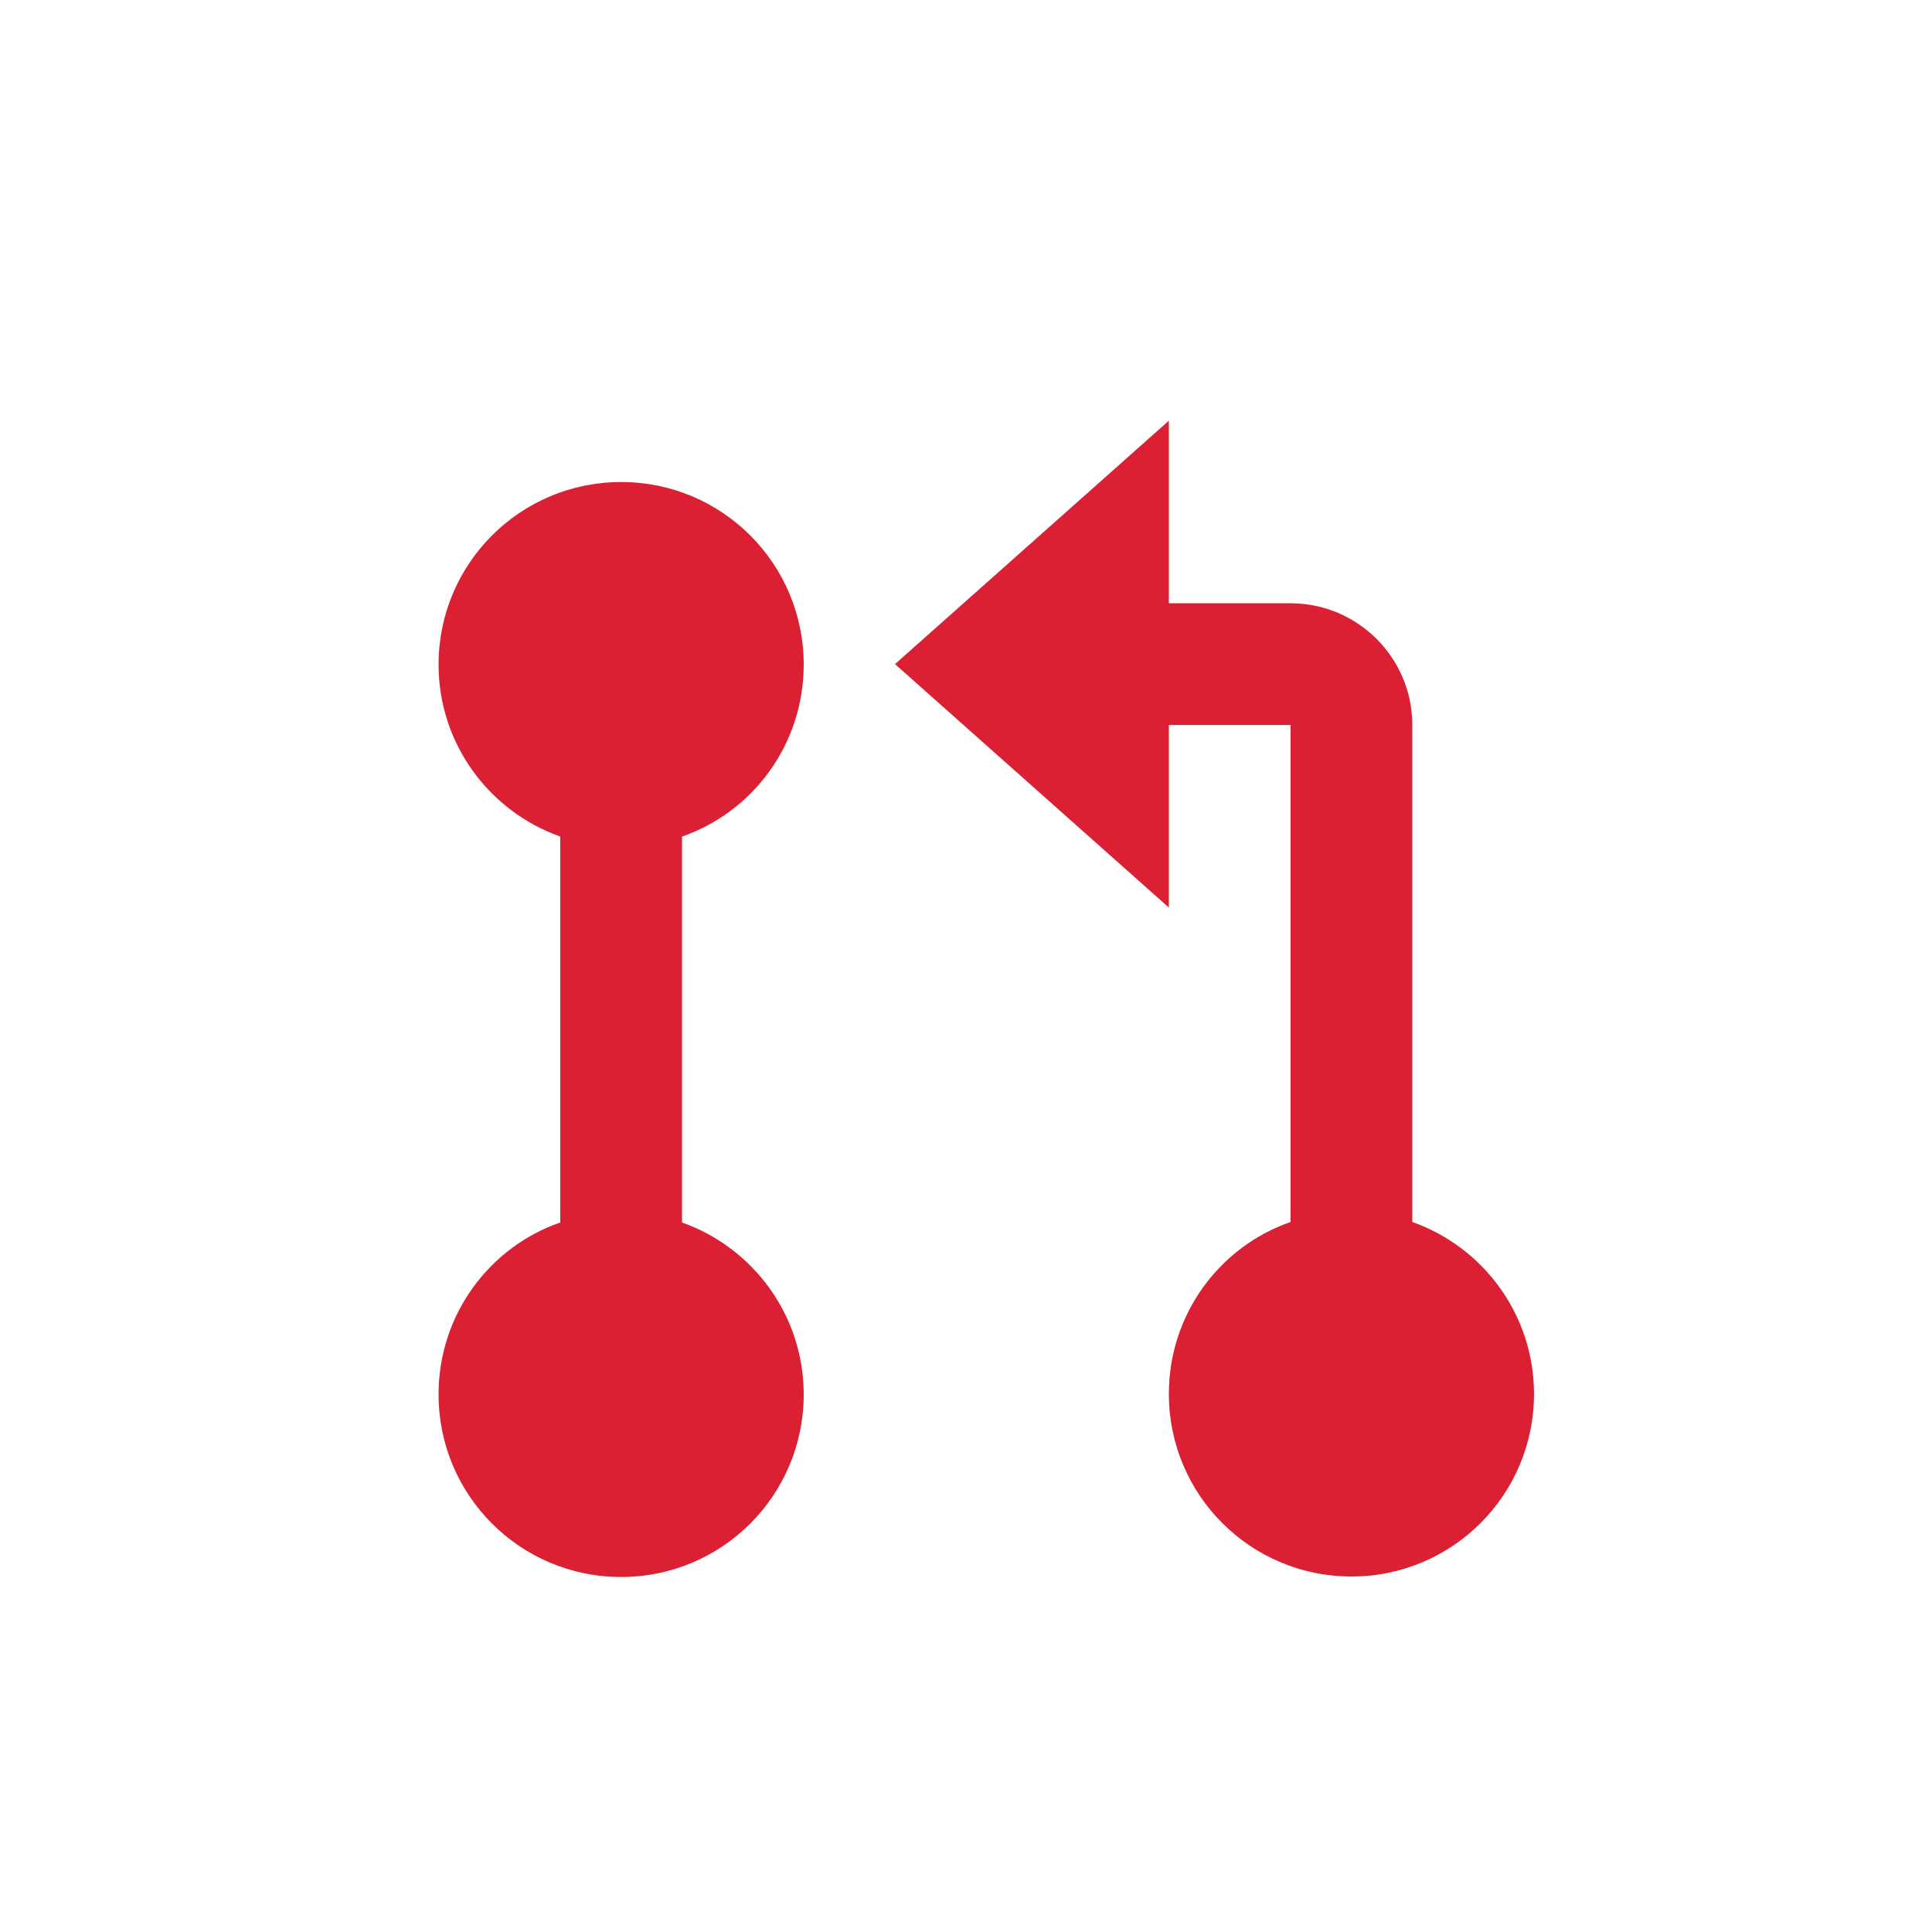 <svg width="79" height="79" viewBox="0 0 79 79" fill="none" xmlns="http://www.w3.org/2000/svg">
<g clip-path="url(#clip0_51_997)">
<path d="M22.91 34.207C20.007 33.18 17.933 30.415 17.933 27.176C17.933 23.048 21.271 19.71 25.399 19.71C29.526 19.71 32.864 23.048 32.864 27.176C32.864 30.435 30.79 33.2 27.887 34.207V49.987C30.79 51.014 32.864 53.779 32.864 57.018C32.864 61.146 29.526 64.484 25.399 64.484C21.271 64.484 17.933 61.146 17.933 57.018C17.933 53.759 20.007 50.994 22.91 49.987V34.207ZM47.795 24.668H52.772C55.517 24.668 57.749 26.899 57.749 29.645V49.967C60.652 50.994 62.726 53.759 62.726 56.998C62.726 61.126 59.388 64.464 55.261 64.464C51.133 64.464 47.795 61.126 47.795 56.998C47.795 53.74 49.869 50.975 52.772 49.967V29.645H47.795V37.11L36.597 27.156L47.795 17.202V24.668Z" fill="#DA2032"/>
</g>
<defs>
<clipPath id="clip0_51_997">
<rect width="79" height="79" fill="white"/>
</clipPath>
</defs>
</svg>
